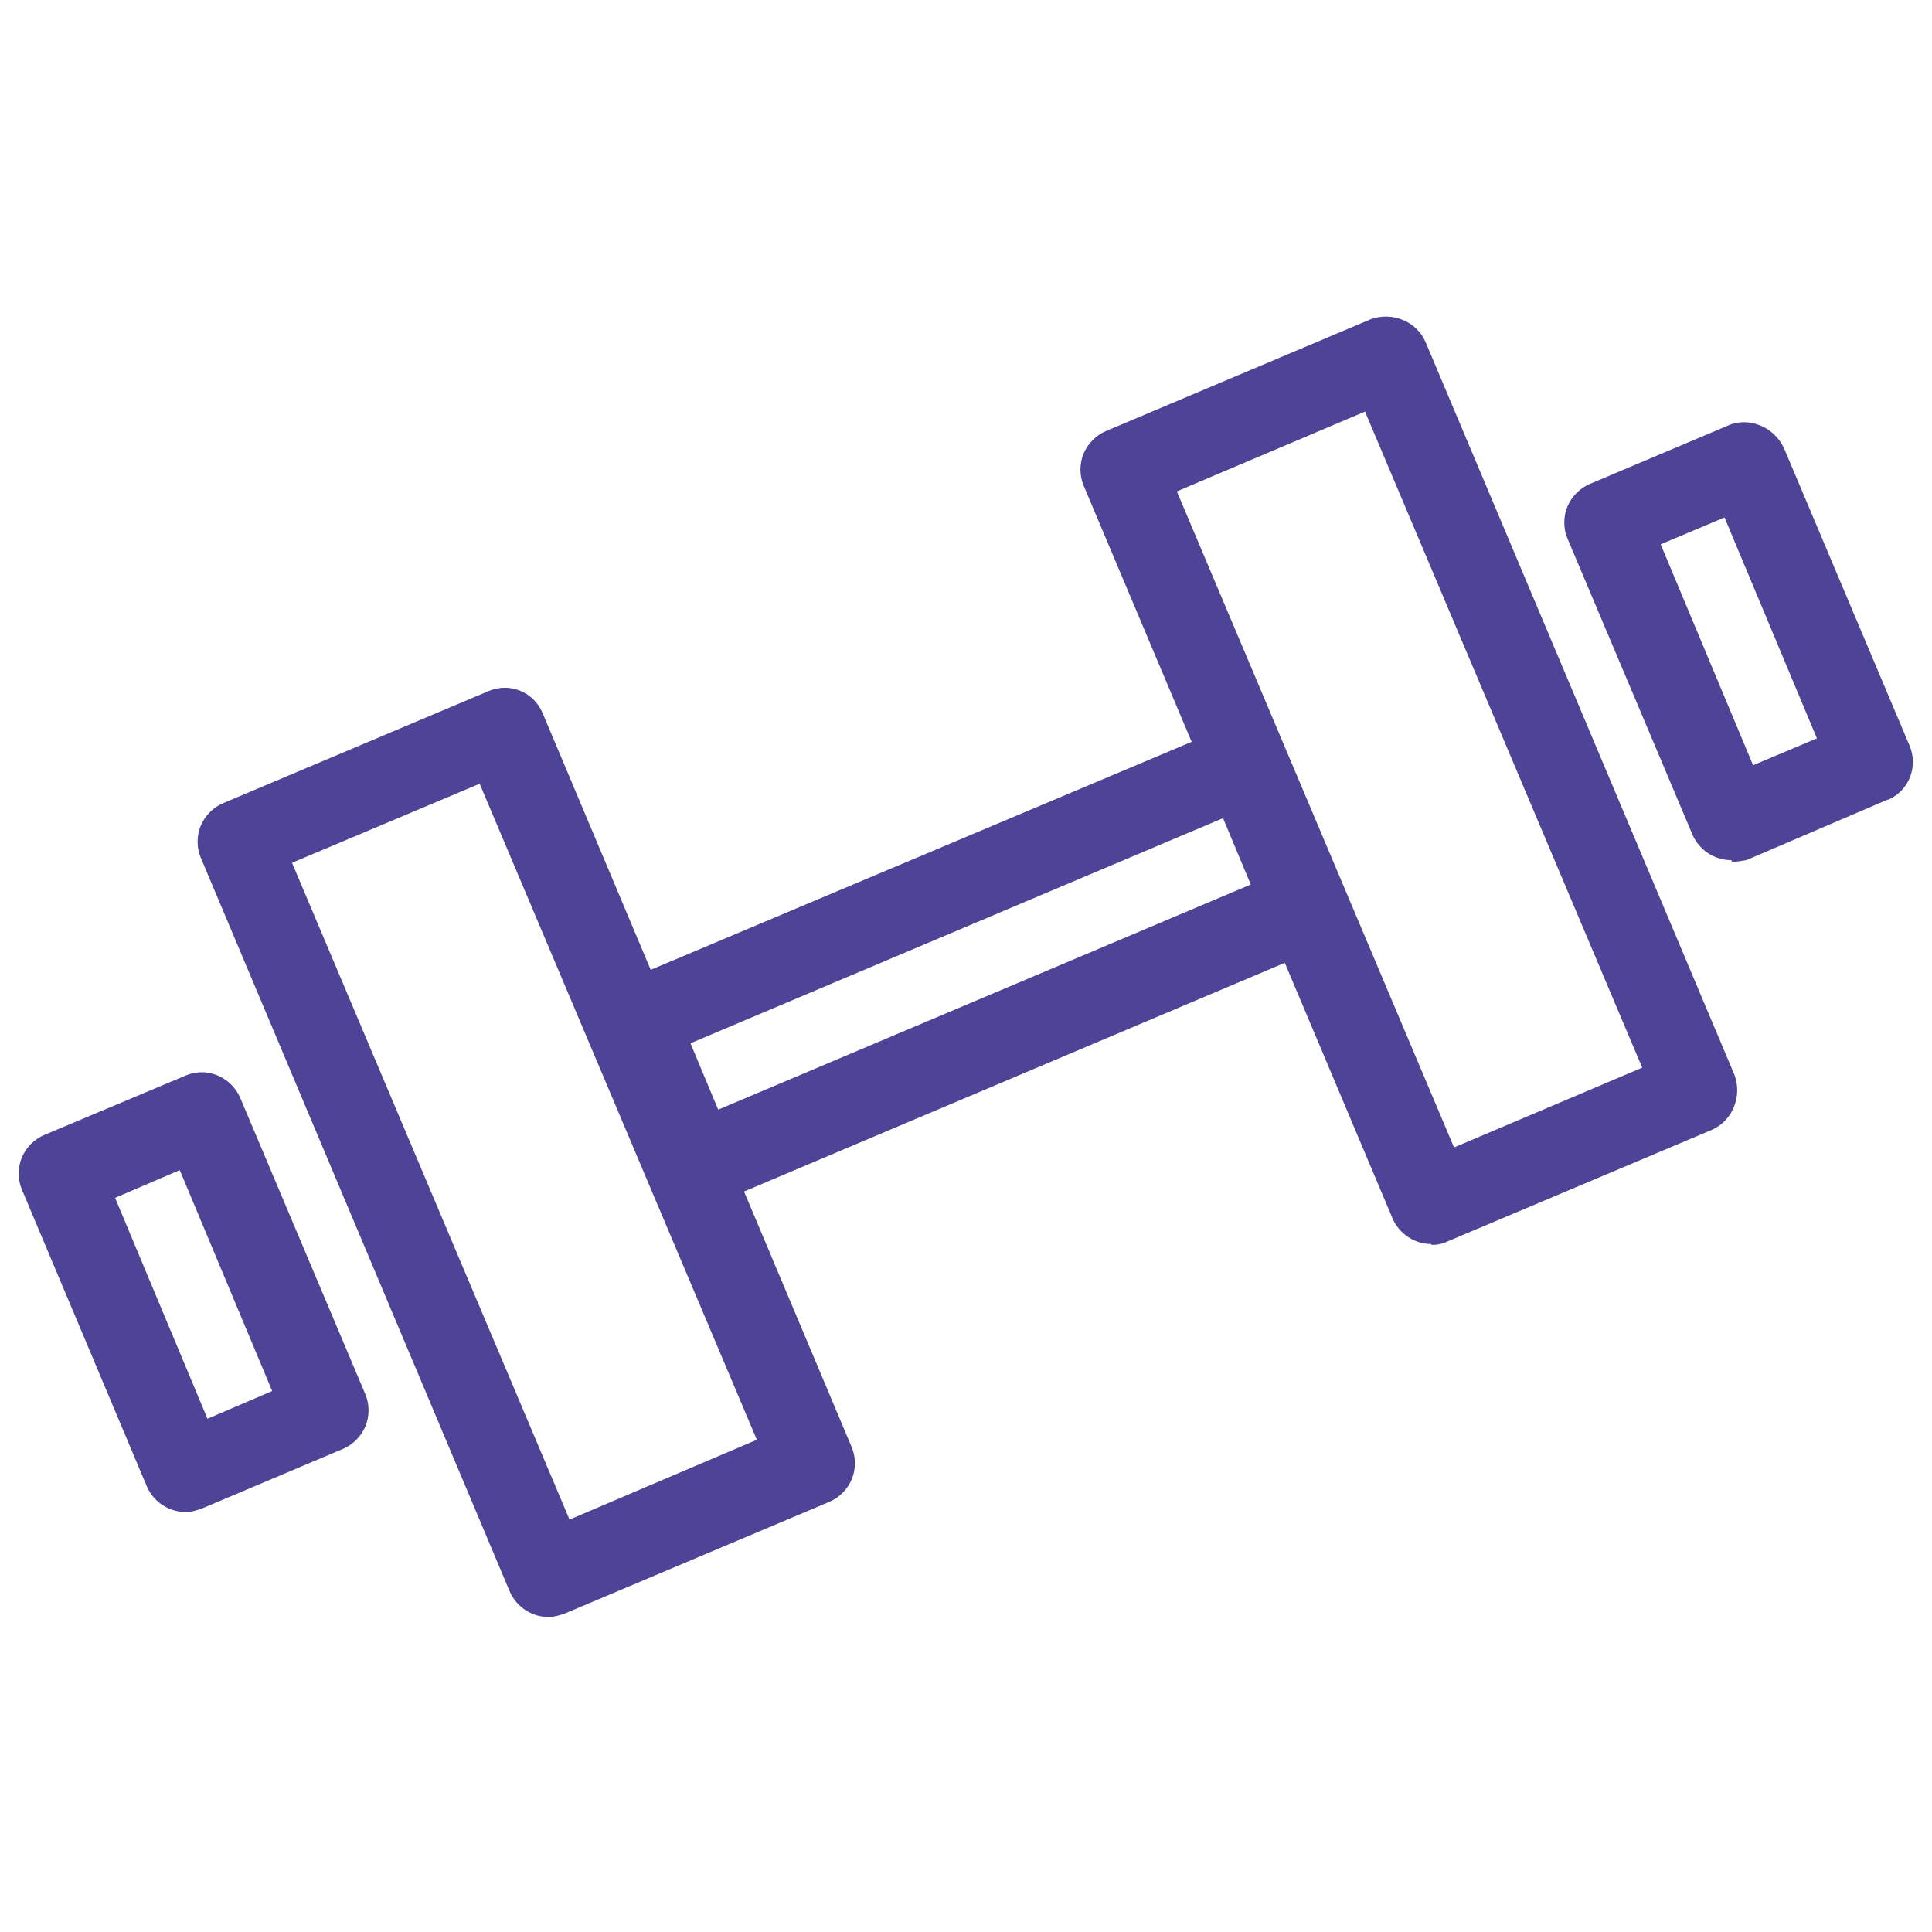<?xml version="1.0" encoding="UTF-8"?><svg id="_イヤー_1" xmlns="http://www.w3.org/2000/svg" viewBox="0 0 23 23"><defs><style>.cls-1{fill:#4d4397;}</style></defs><g id="_イヤー_2"><g id="_設のご案内"><path class="cls-1" d="M6.53,19.25c-.2,0-.38-.12-.46-.3L2.39,10.21c-.05-.12-.05-.26,0-.38,.05-.12,.15-.22,.27-.27l3.15-1.33c.25-.11,.54,0,.65,.26h0l3.68,8.74c.05,.12,.05,.26,0,.38-.05,.12-.15,.22-.27,.27l-3.15,1.33c-.06,.02-.12,.04-.19,.04ZM3.48,10.28l3.3,7.81,2.23-.95-3.3-7.81-2.23,.94Z"/><path class="cls-1" d="M2.21,18c-.2,0-.38-.12-.46-.3L.26,14.16c-.05-.12-.05-.26,0-.38,.05-.12,.15-.22,.27-.27l1.69-.71c.25-.1,.53,.02,.64,.27l1.49,3.53c.05,.12,.05,.26,0,.38-.05,.12-.15,.22-.27,.27l-1.68,.71c-.06,.02-.12,.04-.18,.04Zm-.84-3.74l1.1,2.63,.77-.33-1.1-2.63-.77,.33Z"/><path class="cls-1" d="M17.04,14.81c-.2,0-.38-.12-.46-.3l-3.68-8.73c-.05-.12-.05-.26,0-.38,.05-.12,.15-.22,.27-.27l3.15-1.33c.25-.09,.54,.02,.65,.27l3.68,8.73c.09,.25-.02,.54-.27,.65l-3.15,1.33c-.06,.03-.12,.04-.19,.04Zm-3.03-8.96l3.3,7.81,2.24-.95-3.3-7.81-2.24,.95Z"/><path class="cls-1" d="M20.61,10.24c-.2,0-.38-.12-.46-.3l-1.49-3.53c-.05-.12-.05-.26,0-.38,.05-.12,.15-.22,.27-.27l1.68-.71c.25-.08,.52,.05,.63,.29l1.49,3.53c.11,.25,0,.54-.25,.65h-.01l-1.68,.72c-.06,.01-.12,.02-.17,.02Zm-.84-3.76l1.1,2.63,.76-.32-1.1-2.63-.76,.32Z"/><path class="cls-1" d="M8.29,14.36c-.2,0-.38-.12-.46-.3l-.72-1.71c-.09-.25,.02-.54,.27-.65l7.26-3.06c.25-.09,.54,.02,.65,.27l.72,1.71c.11,.25,0,.54-.26,.65h0l-7.26,3.07c-.06,.03-.13,.04-.19,.04Zm-.07-1.94l.33,.79,6.34-2.68-.33-.79-6.34,2.68Z"/></g></g></svg>